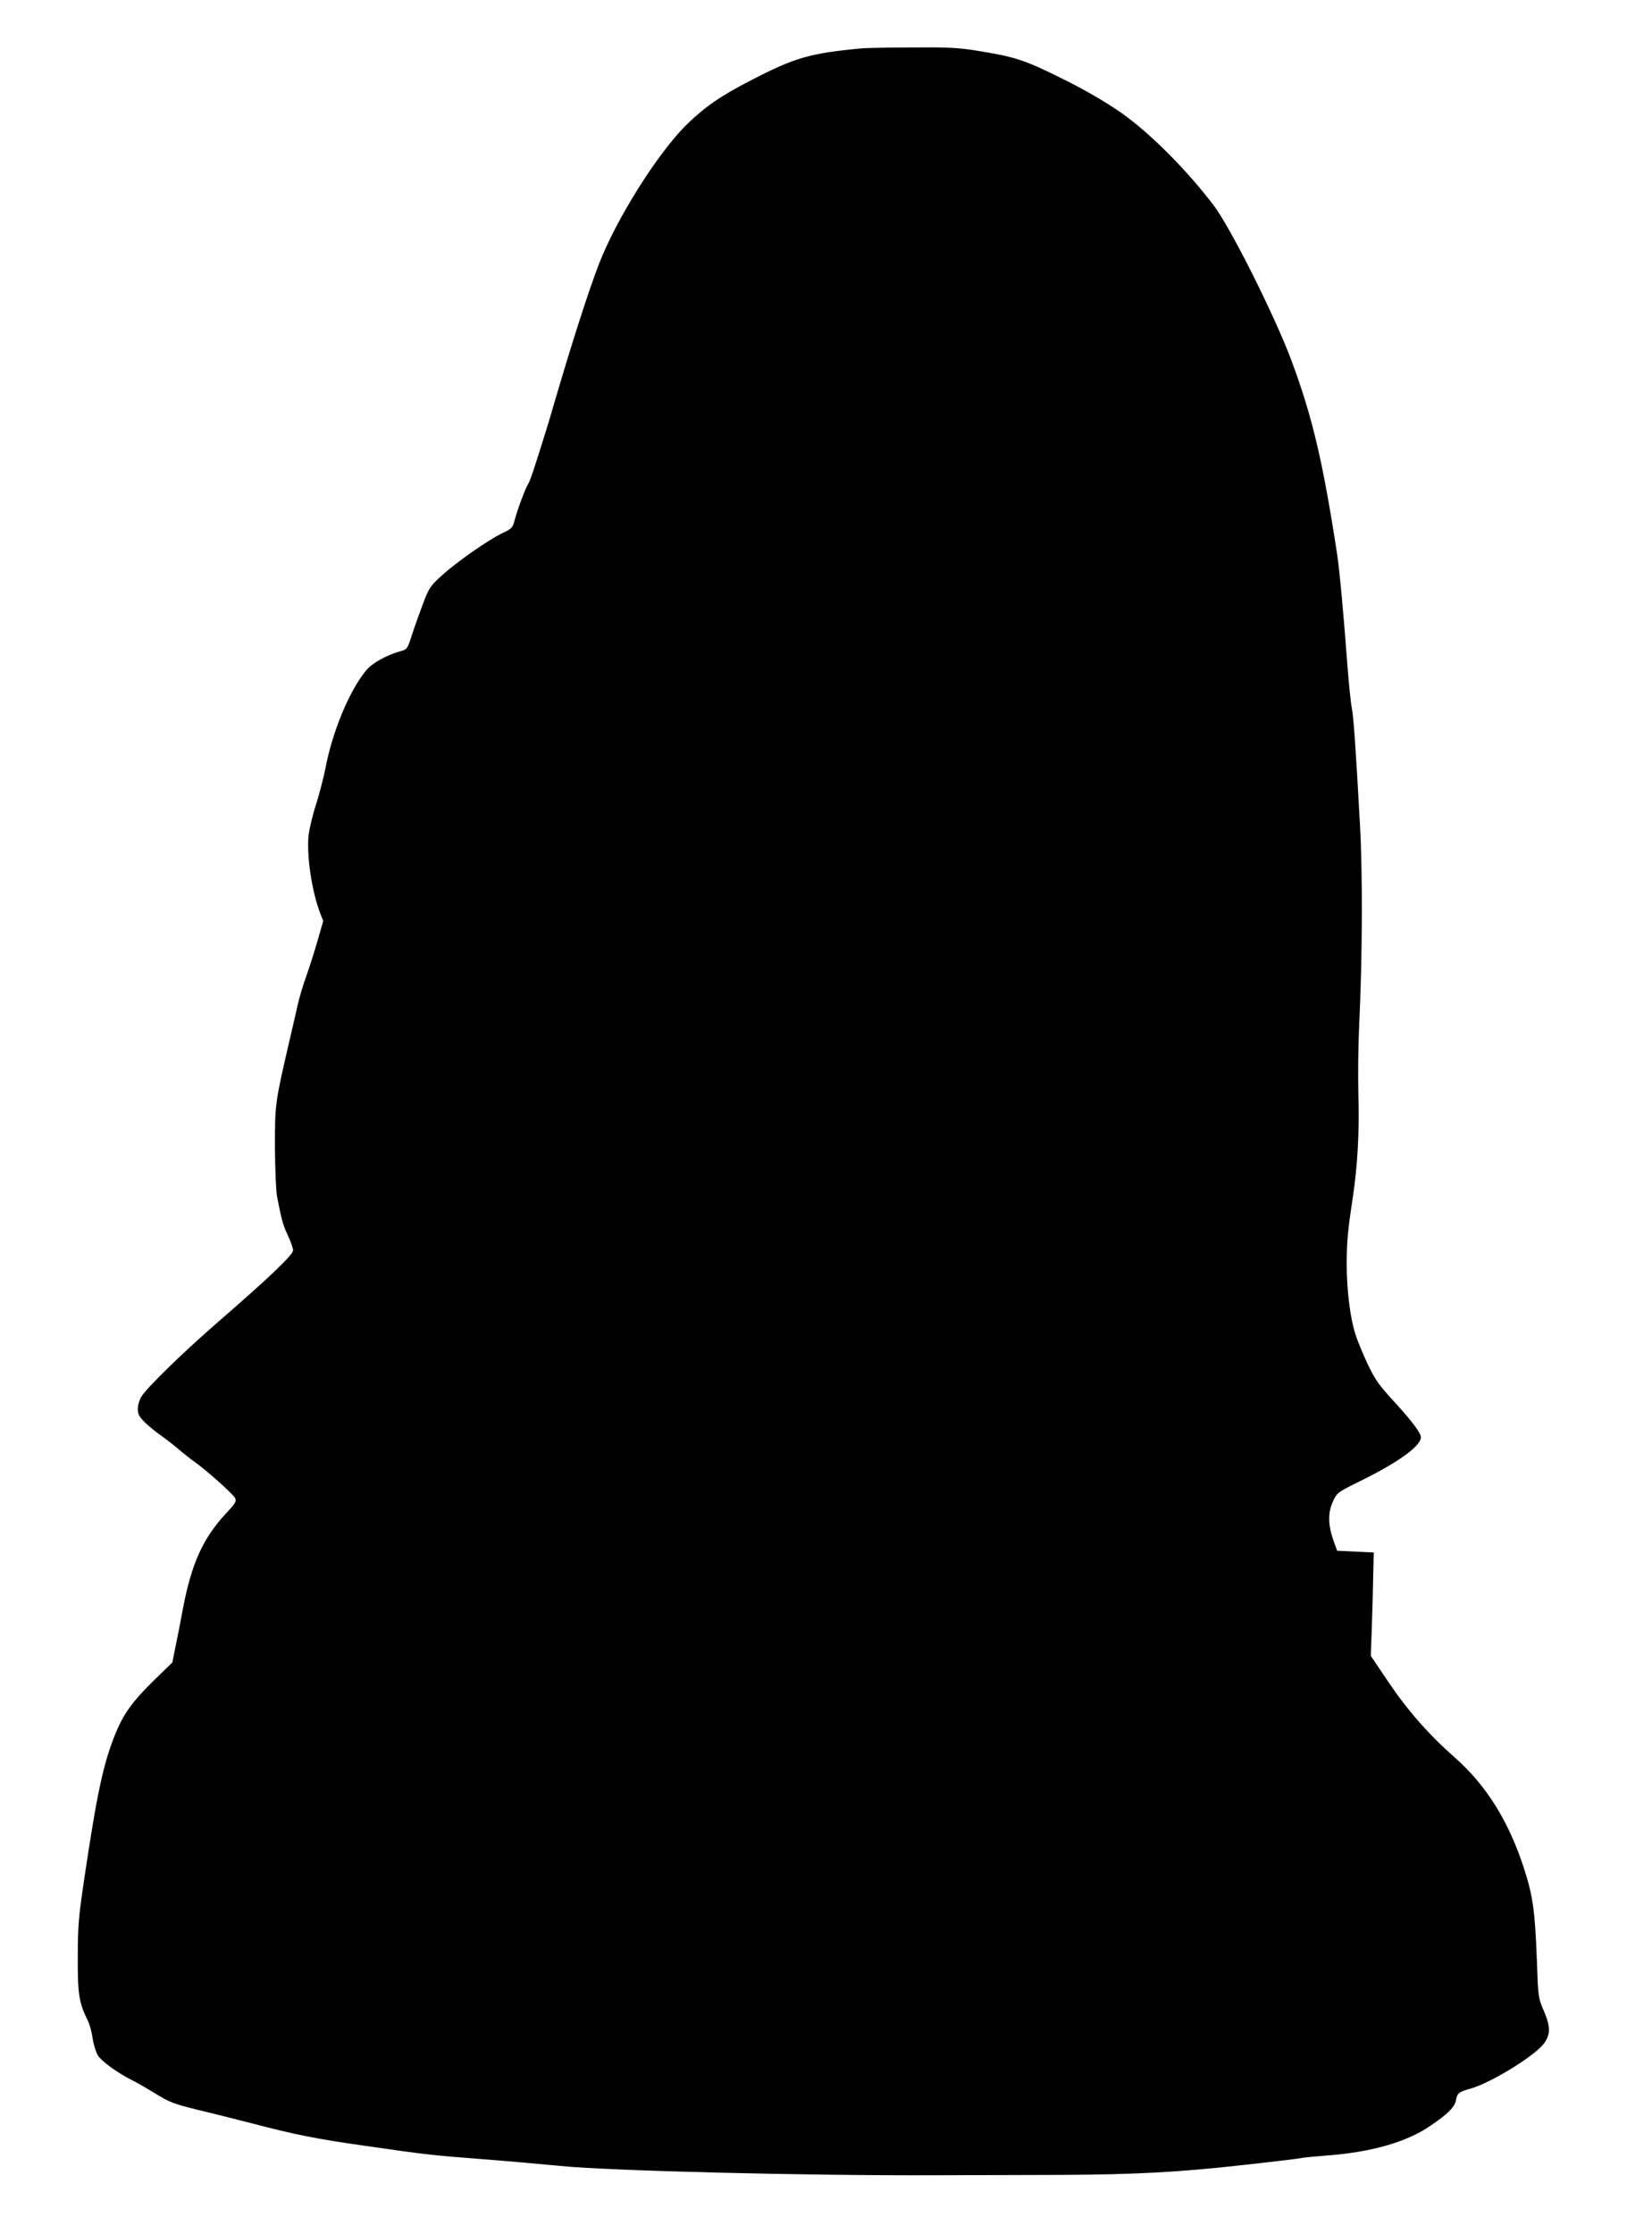 <?xml version="1.0" standalone="no"?>
<!DOCTYPE svg PUBLIC "-//W3C//DTD SVG 20010904//EN"
 "http://www.w3.org/TR/2001/REC-SVG-20010904/DTD/svg10.dtd">
<svg version="1.0" xmlns="http://www.w3.org/2000/svg"
 width="947pt" height="1280pt" viewBox="0 0 947 1280"
 preserveAspectRatio="xMidYMid meet">
<g transform="translate(0,1280) scale(0.1,-0.1)"
fill="#000000" stroke="none">
<path d="M4940 12523 c-297 -28 -383 -53 -629 -180 -180 -92 -270 -155 -375
-257 -166 -164 -403 -540 -503 -800 -59 -152 -156 -455 -253 -786 -17 -58 -37
-127 -46 -155 -68 -219 -95 -301 -107 -319 -17 -28 -62 -149 -77 -207 -11 -43
-16 -48 -73 -75 -78 -38 -253 -159 -343 -240 -66 -60 -74 -71 -107 -157 -19
-50 -48 -131 -64 -180 -27 -84 -29 -88 -64 -97 -83 -23 -166 -69 -201 -112
-97 -118 -194 -354 -233 -563 -10 -49 -33 -139 -52 -200 -20 -60 -39 -141 -44
-180 -12 -117 18 -320 66 -446 l18 -46 -33 -114 c-18 -63 -47 -154 -65 -204
-18 -49 -40 -124 -49 -165 -9 -41 -30 -131 -46 -200 -83 -357 -84 -366 -84
-610 1 -127 6 -251 12 -285 27 -138 34 -163 62 -223 17 -36 30 -74 30 -86 0
-26 -138 -157 -431 -411 -199 -173 -408 -376 -439 -428 -11 -17 -20 -49 -20
-69 0 -31 8 -45 42 -79 24 -22 63 -55 88 -72 25 -17 70 -52 100 -77 30 -26 73
-60 96 -76 64 -45 218 -182 231 -206 10 -19 5 -29 -54 -92 -129 -140 -194
-282 -243 -536 -17 -91 -38 -199 -47 -240 l-15 -75 -108 -105 c-119 -117 -171
-188 -217 -300 -71 -175 -106 -339 -180 -835 -33 -222 -37 -273 -37 -450 -1
-211 7 -260 56 -359 11 -21 24 -68 29 -104 5 -36 19 -80 30 -98 20 -34 116
-103 199 -144 25 -12 85 -47 134 -77 78 -48 105 -58 235 -90 80 -19 223 -55
316 -79 245 -64 369 -89 645 -128 360 -52 382 -54 665 -76 143 -11 346 -29
450 -39 280 -29 1423 -57 2165 -54 212 0 529 2 705 2 432 2 681 15 1055 57
173 19 321 37 328 39 7 3 74 9 148 15 255 19 458 77 593 170 98 66 140 107
147 146 8 42 15 48 86 68 118 34 367 188 419 258 38 53 38 96 -2 189 -31 72
-32 79 -39 289 -11 288 -23 369 -76 532 -87 266 -215 470 -394 628 -148 130
-270 269 -379 430 l-103 153 6 166 c3 91 7 225 8 296 l3 130 -105 5 -105 5
-23 64 c-28 81 -30 152 -4 211 24 57 27 59 159 124 230 113 362 211 347 259
-9 31 -68 106 -170 216 -72 79 -94 111 -136 200 -27 58 -58 133 -68 166 -30
93 -50 252 -50 397 0 129 5 191 35 388 27 181 38 372 32 580 -3 113 -1 291 4
395 19 399 21 868 5 1160 -26 470 -37 618 -47 670 -6 28 -16 131 -24 230 -23
309 -46 556 -60 650 -82 534 -142 787 -262 1110 -96 256 -348 760 -447 890
-139 183 -330 379 -488 499 -84 65 -232 153 -374 223 -219 109 -272 127 -496
163 -107 17 -169 20 -375 18 -137 0 -264 -3 -283 -5z"/>
</g>
</svg>
